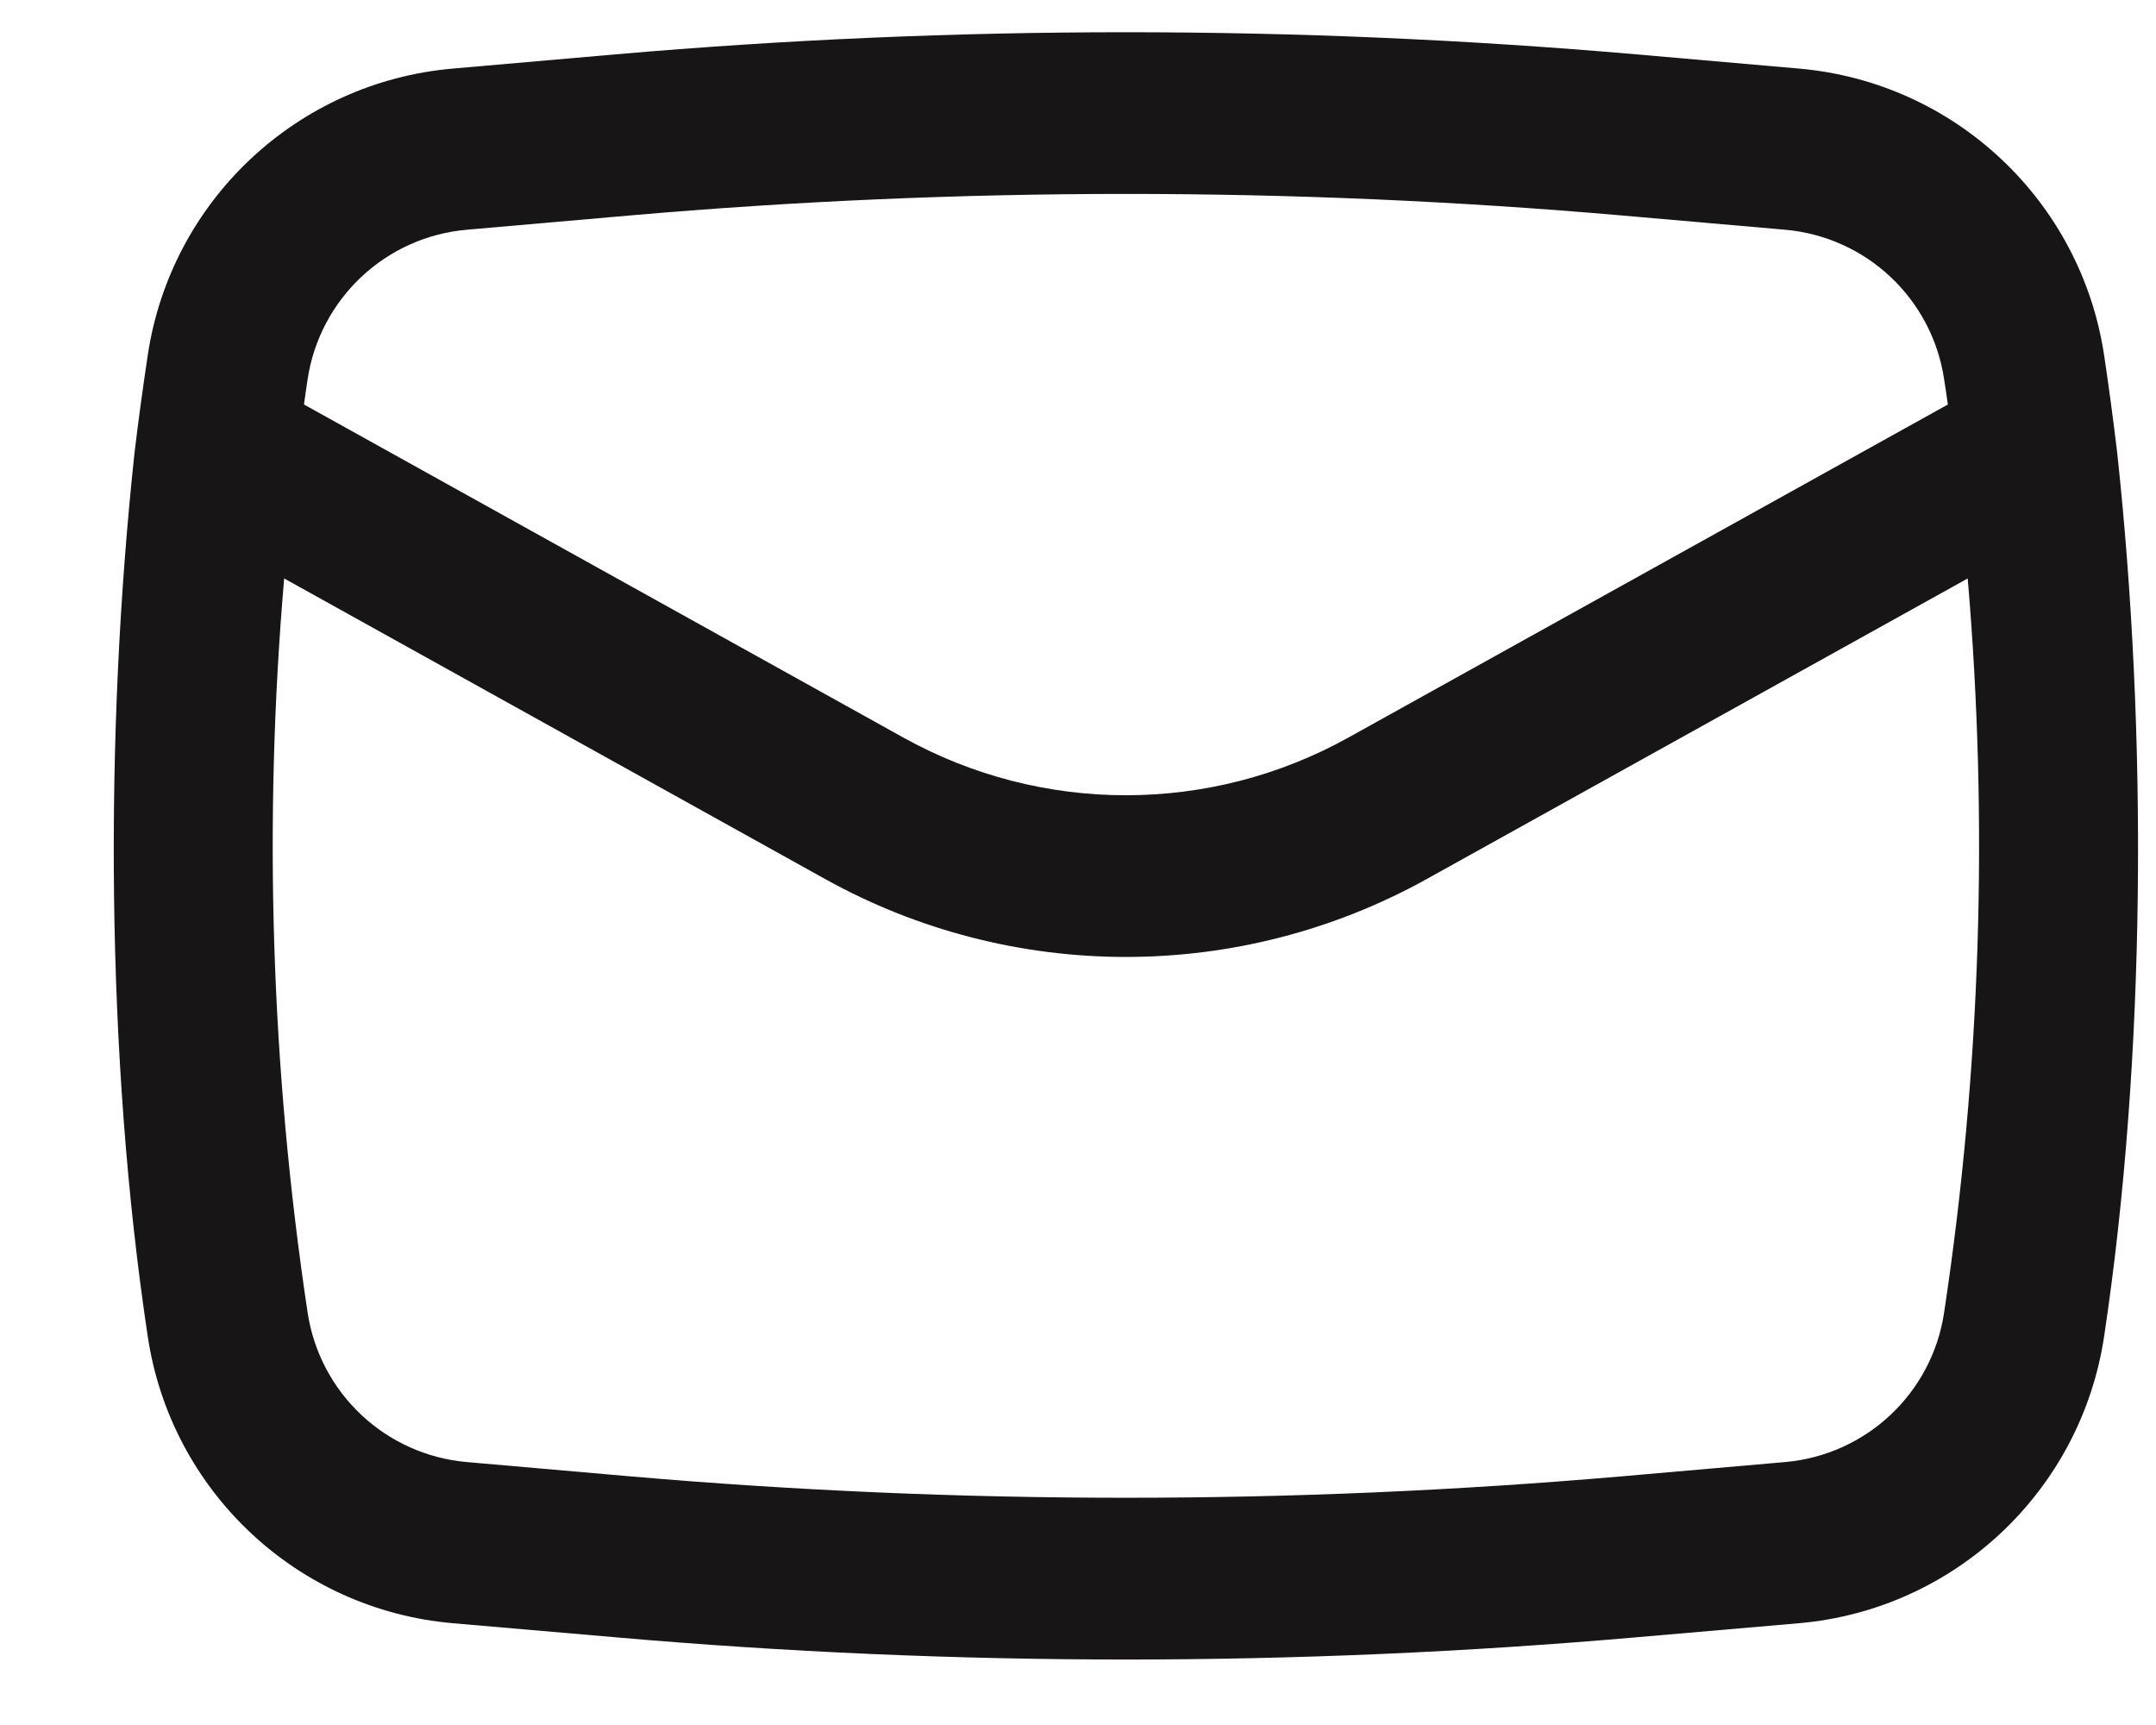 <svg width="15" height="12" viewBox="0 0 15 12" fill="none" xmlns="http://www.w3.org/2000/svg">
<path fill-rule="evenodd" clip-rule="evenodd" d="M0.936 3.149C0.726 5.102 0.735 7.353 1.028 9.297C1.189 10.373 2.067 11.198 3.151 11.292L4.284 11.39C6.646 11.596 9.021 11.596 11.383 11.39L12.515 11.292C13.599 11.198 14.477 10.373 14.639 9.297C14.931 7.353 14.941 5.102 14.73 3.149C14.703 2.923 14.673 2.697 14.639 2.471C14.477 1.396 13.599 0.571 12.515 0.477L11.383 0.378C9.021 0.173 6.646 0.173 4.284 0.378L3.151 0.477C2.067 0.571 1.189 1.396 1.028 2.471C0.994 2.697 0.963 2.923 0.936 3.149ZM4.381 1.499C6.678 1.299 8.988 1.299 11.285 1.499L12.418 1.598C12.984 1.647 13.442 2.077 13.526 2.639C13.535 2.697 13.544 2.755 13.552 2.814L9.381 5.131C8.419 5.666 7.248 5.666 6.285 5.131L2.115 2.814C2.123 2.755 2.131 2.697 2.14 2.639C2.225 2.077 2.683 1.647 3.249 1.598L4.381 1.499ZM13.69 4.024C13.835 5.725 13.781 7.439 13.526 9.13C13.442 9.692 12.984 10.122 12.418 10.171L11.285 10.27C8.988 10.469 6.678 10.469 4.381 10.27L3.249 10.171C2.683 10.122 2.225 9.692 2.14 9.13C1.886 7.439 1.831 5.725 1.977 4.024L5.739 6.114C7.041 6.838 8.625 6.838 9.928 6.114L13.69 4.024Z" fill="#171515"/>
</svg>
